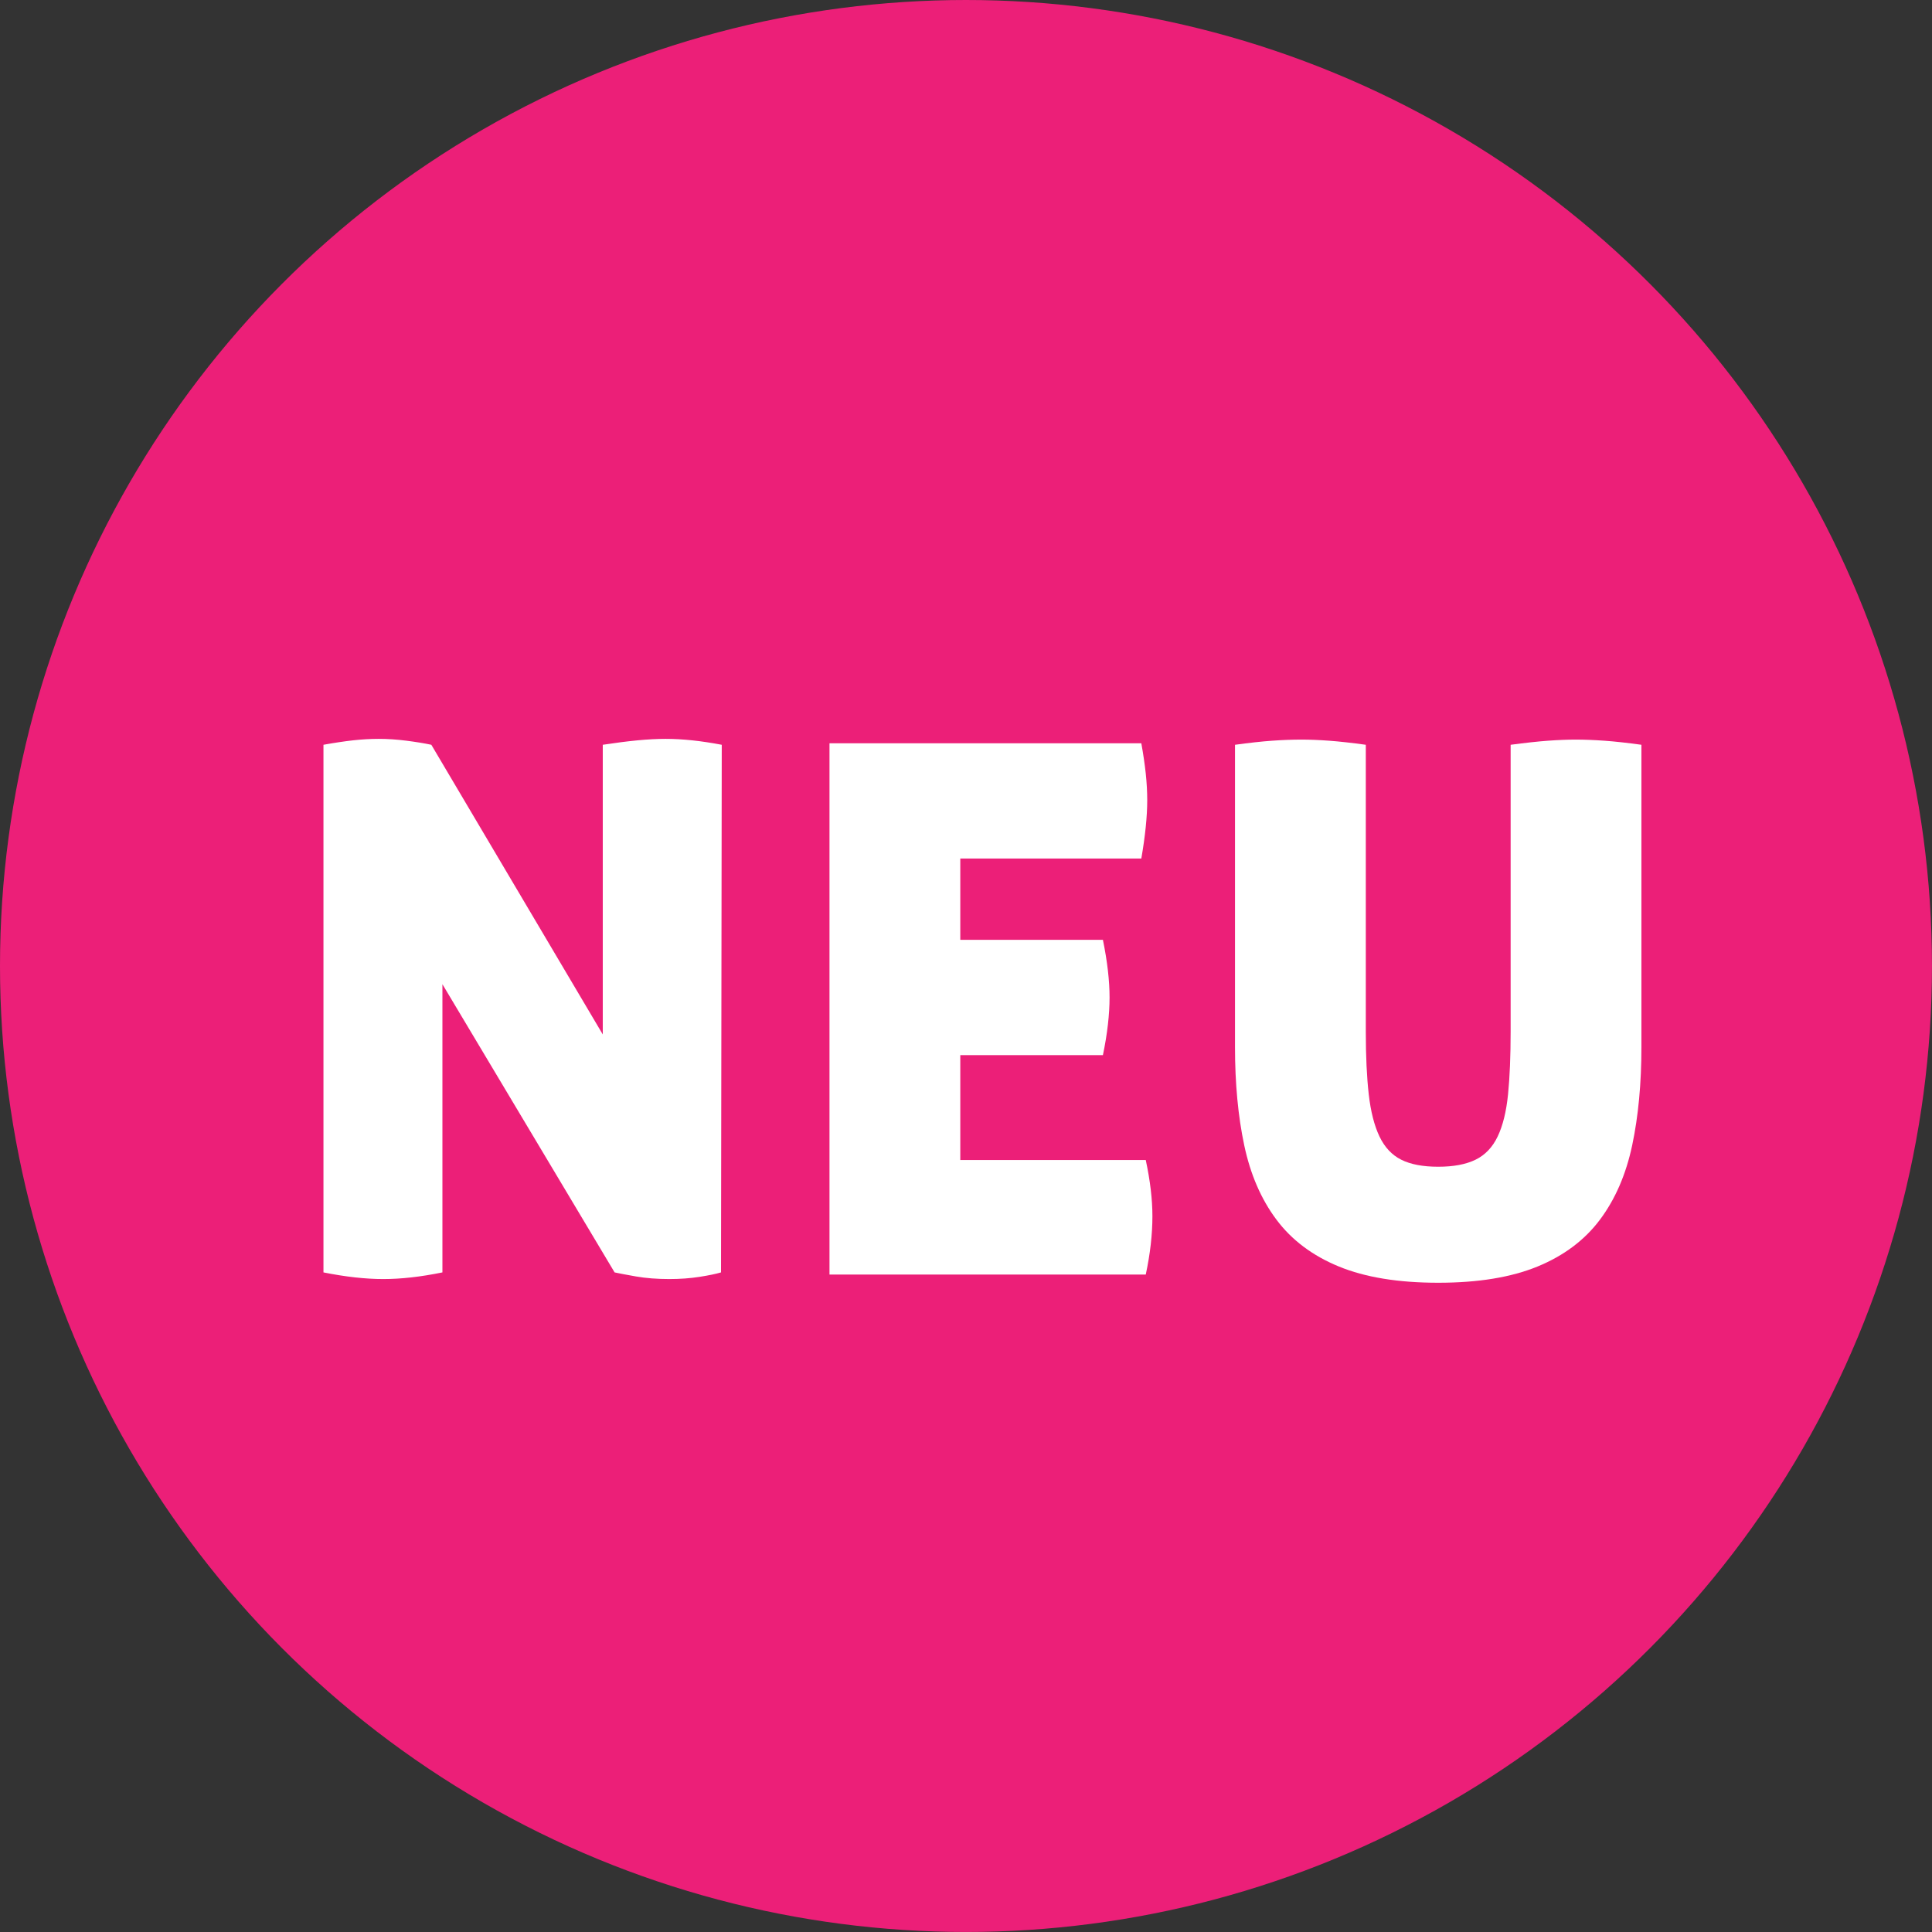 <?xml version="1.0" encoding="UTF-8"?>
<svg id="Capa_1" xmlns="http://www.w3.org/2000/svg" version="1.1" viewBox="0 0 709.27 709.27">
  <rect x="0" y="0" width="709.27" height="709.27" fill="#333333" stroke="none"/>
  <!-- Generator: Adobe Illustrator 29.8.2, SVG Export Plug-In . SVG Version: 2.1.1 Build 3)  -->
  <defs>
    <style>
      .st0 {
        fill: #fff;
      }

      .st1 {
        fill: #ec1f78;
      }
    </style>
  </defs>
  <circle class="st1" cx="354.63" cy="354.63" r="354.63"/>
  <path class="st0" d="M118.74,273.42c3.98-.72,7.6-1.26,10.85-1.63,3.26-.36,6.42-.54,9.5-.54,3.26,0,6.65.23,10.17.68,3.53.45,6.55.95,9.09,1.49l62.94,106.34v-106.34c4.7-.72,8.95-1.26,12.75-1.63,3.8-.36,7.23-.54,10.31-.54s6.33.18,9.77.54c3.43.36,7.05.91,10.85,1.63l-.27,193.7c-1.81.54-4.43,1.09-7.87,1.63-3.44.54-7.15.81-11.12.81-4.52,0-8.59-.32-12.21-.95-3.62-.64-6.24-1.13-7.87-1.49l-63.21-105.8v105.8c-7.96,1.63-15.19,2.44-21.7,2.44s-13.84-.81-21.97-2.44v-193.7Z"/>
  <path class="st0" d="M304.52,272.87h114.48c.72,3.98,1.26,7.69,1.63,11.12.36,3.44.54,6.69.54,9.77,0,5.97-.73,13.11-2.17,21.43h-66.46v29.84h52.36c1.63,7.96,2.44,15.01,2.44,21.16s-.81,13.39-2.44,21.16h-52.36v38.52h68.09c1.63,7.6,2.44,14.47,2.44,20.62,0,6.69-.81,13.84-2.44,21.43h-116.11v-195.05Z"/>
  <path class="st0" d="M453.4,273.42c5.24-.72,9.77-1.22,13.56-1.49,3.8-.27,7.41-.41,10.85-.41,3.07,0,6.46.14,10.17.41,3.7.27,8.18.77,13.43,1.49v105.26c0,9.05.36,16.73,1.08,23.06.72,6.33,2.04,11.49,3.93,15.46,1.9,3.98,4.56,6.83,8,8.55,3.43,1.72,7.96,2.58,13.57,2.58s10.17-.86,13.7-2.58c3.53-1.72,6.24-4.57,8.14-8.55,1.9-3.98,3.16-9.13,3.8-15.46.63-6.33.95-14.01.95-23.06v-105.26c5.43-.72,9.99-1.22,13.7-1.49,3.7-.27,7.1-.41,10.17-.41,3.25,0,6.78.14,10.58.41,3.8.27,8.32.77,13.56,1.49v110.96c0,13.39-1.13,25.41-3.39,36.08-2.26,10.67-6.2,19.76-11.8,27.26-5.61,7.51-13.25,13.25-22.92,17.23-9.68,3.98-21.84,5.97-36.49,5.97s-26.82-1.99-36.49-5.97c-9.68-3.98-17.32-9.72-22.92-17.23-5.61-7.5-9.54-16.59-11.8-27.26-2.26-10.67-3.39-22.69-3.39-36.08v-110.96Z"/>
</svg>
